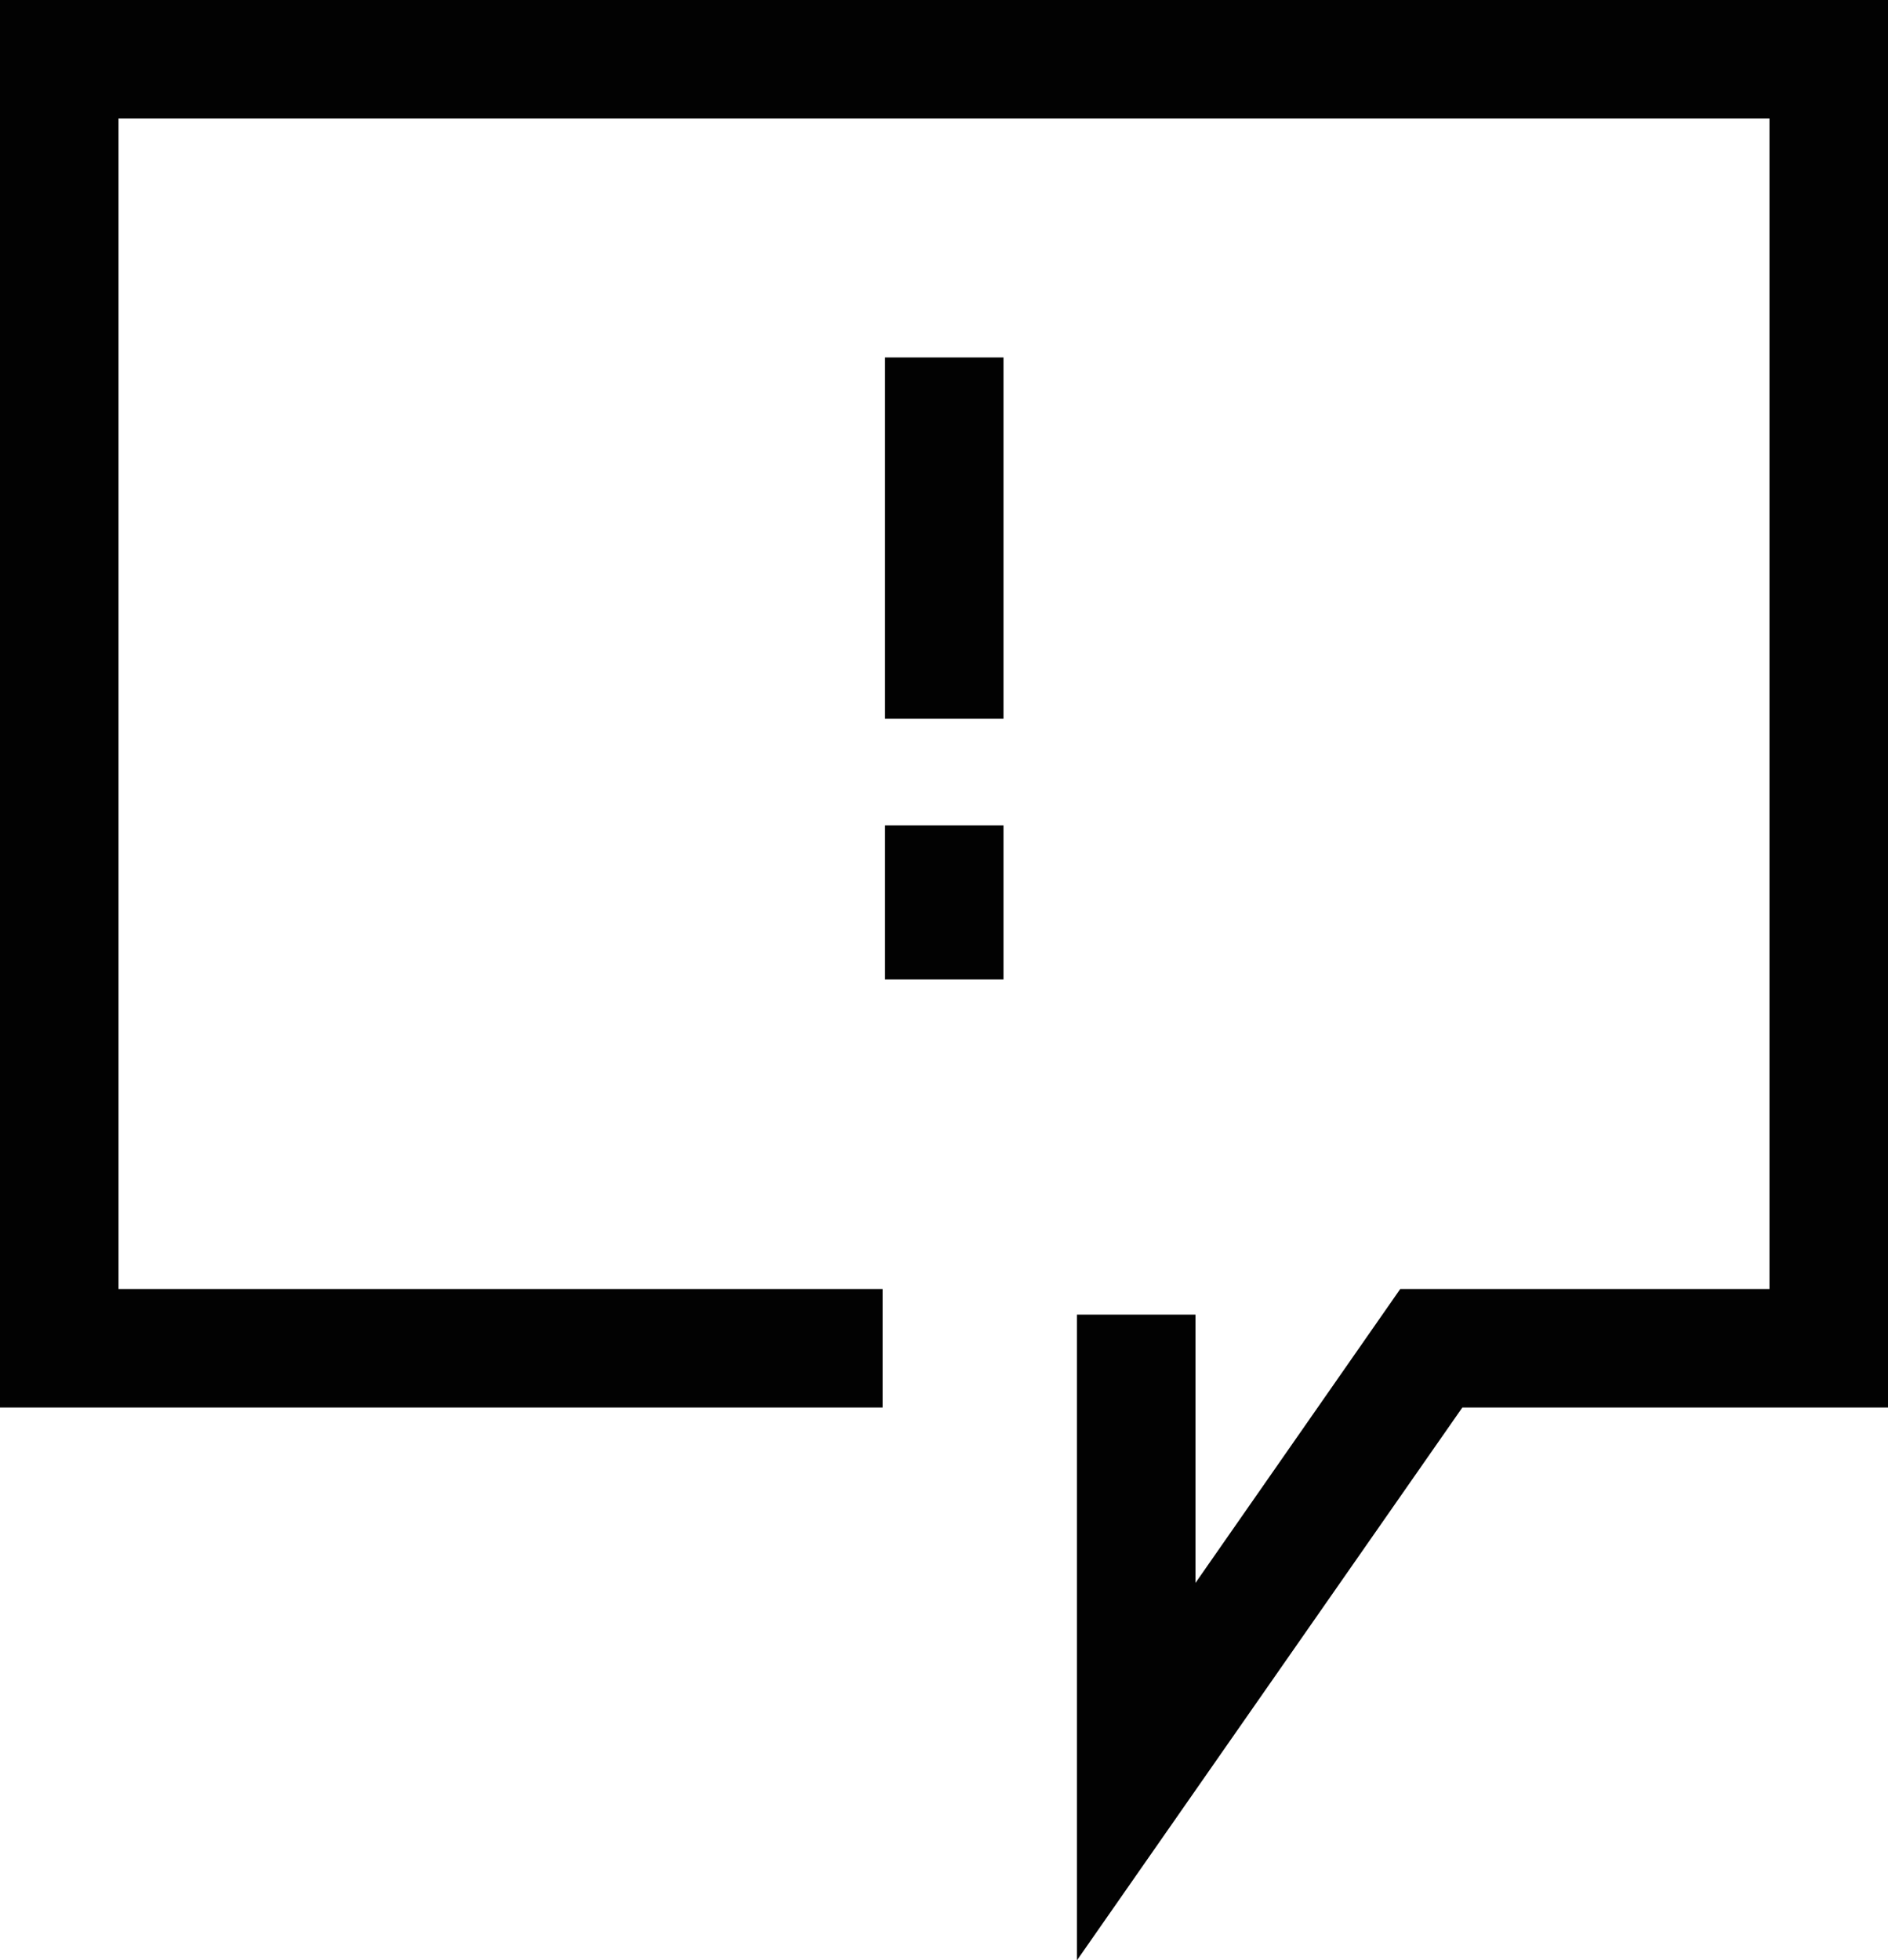 <?xml version="1.0" encoding="UTF-8"?>
<svg id="_레이어_2" data-name="레이어 2" xmlns="http://www.w3.org/2000/svg" viewBox="0 0 39.83 41.35">
  <defs>
    <style>
      .cls-1 {
        fill: #020202;
        stroke-width: 0px;
      }
    </style>
  </defs>
  <polygon class="cls-1" points="22.72 41.35 22.72 27.73 25.22 27.73 25.22 33.39 29.54 27.19 37.33 27.19 37.33 2.5 2.5 2.5 2.5 27.19 18.62 27.19 18.62 29.69 0 29.69 0 0 39.83 0 39.83 29.69 30.85 29.69 22.72 41.35"/>
  <rect class="cls-1" x="18.67" y="7.54" width="2.5" height="7.62"/>
  <rect class="cls-1" x="18.67" y="17.41" width="2.5" height="3.25"/>
</svg>